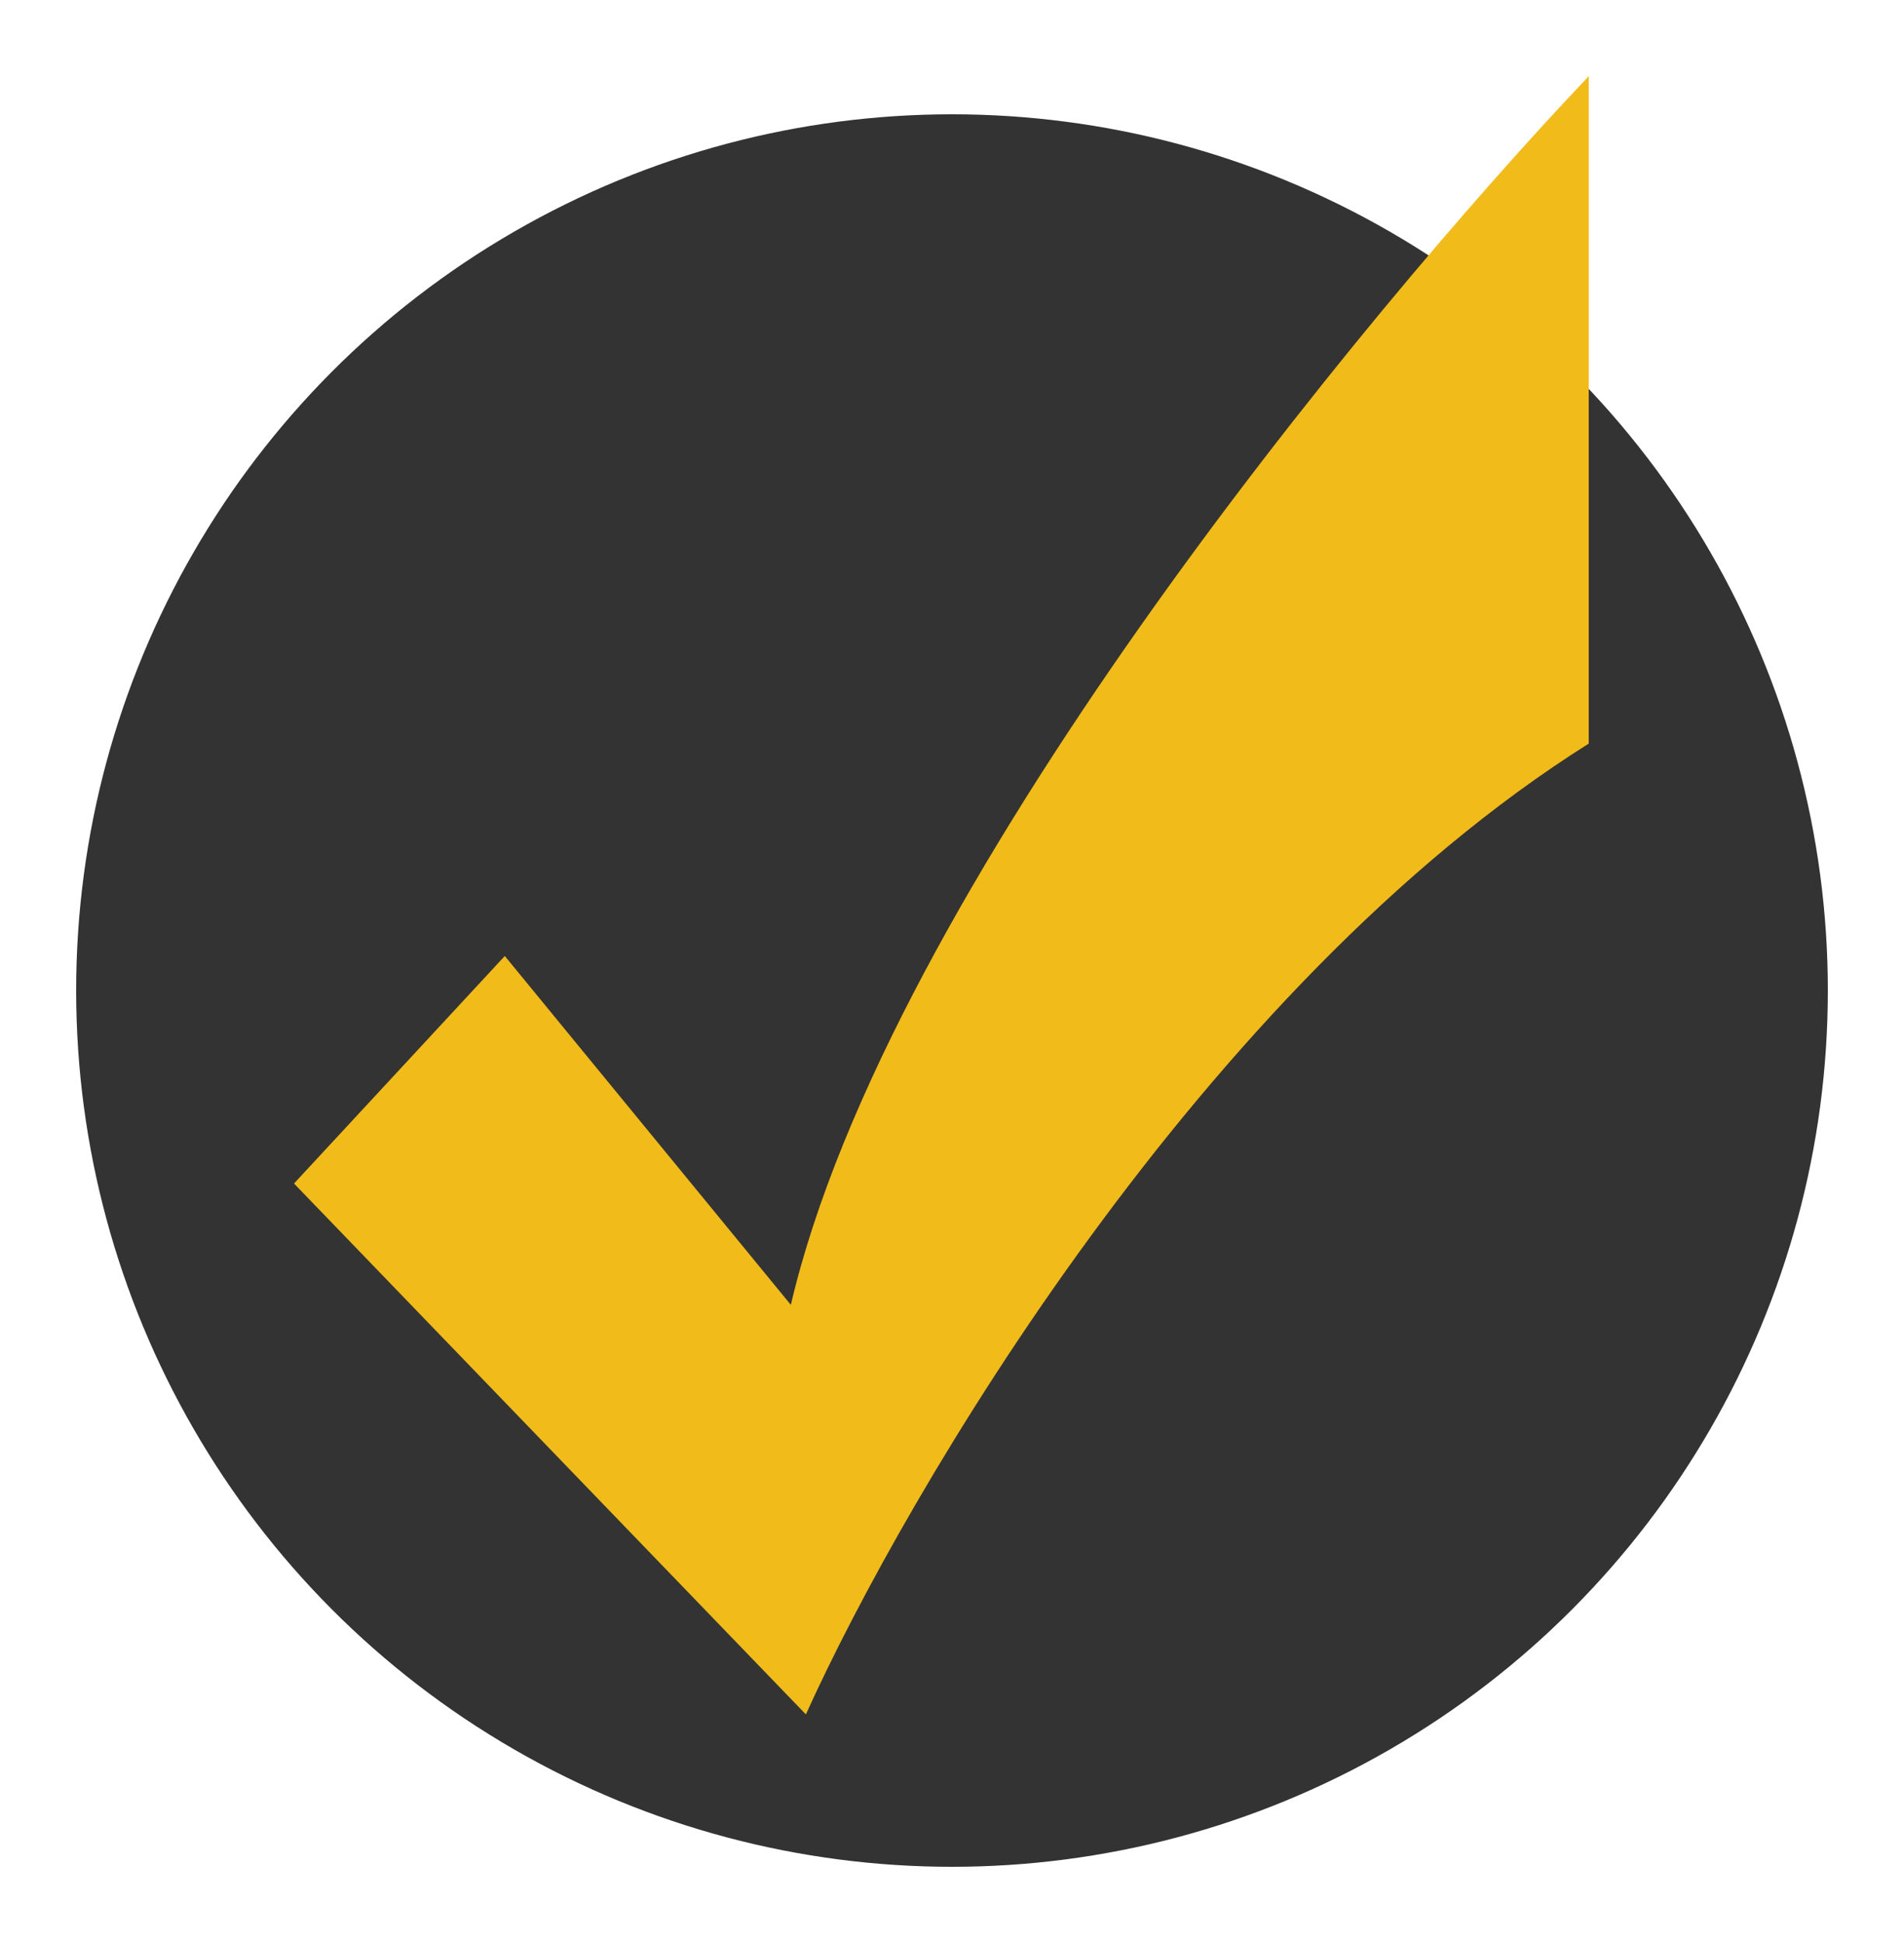 <svg width="50" height="51" viewBox="0 0 50 51" fill="none" xmlns="http://www.w3.org/2000/svg">
<circle cx="25" cy="26" r="24" fill="#333333" stroke="white" stroke-width="2"/>
<g filter="url(#filter0_d_58_4264)">
<path d="M7.721 29.065L13.256 23.093L20.768 32.25C23.298 21.42 35.791 6.238 41.721 0V17.518C31.6 23.889 23.799 37.16 21.163 43L7.721 29.065Z" fill="#F1BB1A"/>
</g>
<defs>
<filter id="filter0_d_58_4264" x="5.721" y="0" width="38" height="47" filterUnits="userSpaceOnUse" color-interpolation-filters="sRGB">
<feFlood flood-opacity="0" result="BackgroundImageFix"/>
<feColorMatrix in="SourceAlpha" type="matrix" values="0 0 0 0 0 0 0 0 0 0 0 0 0 0 0 0 0 0 127 0" result="hardAlpha"/>
<feOffset dy="2"/>
<feGaussianBlur stdDeviation="1"/>
<feColorMatrix type="matrix" values="0 0 0 0 0 0 0 0 0 0 0 0 0 0 0 0 0 0 0.25 0"/>
<feBlend mode="normal" in2="BackgroundImageFix" result="effect1_dropShadow_58_4264"/>
<feBlend mode="normal" in="SourceGraphic" in2="effect1_dropShadow_58_4264" result="shape"/>
</filter>
</defs>
</svg>
